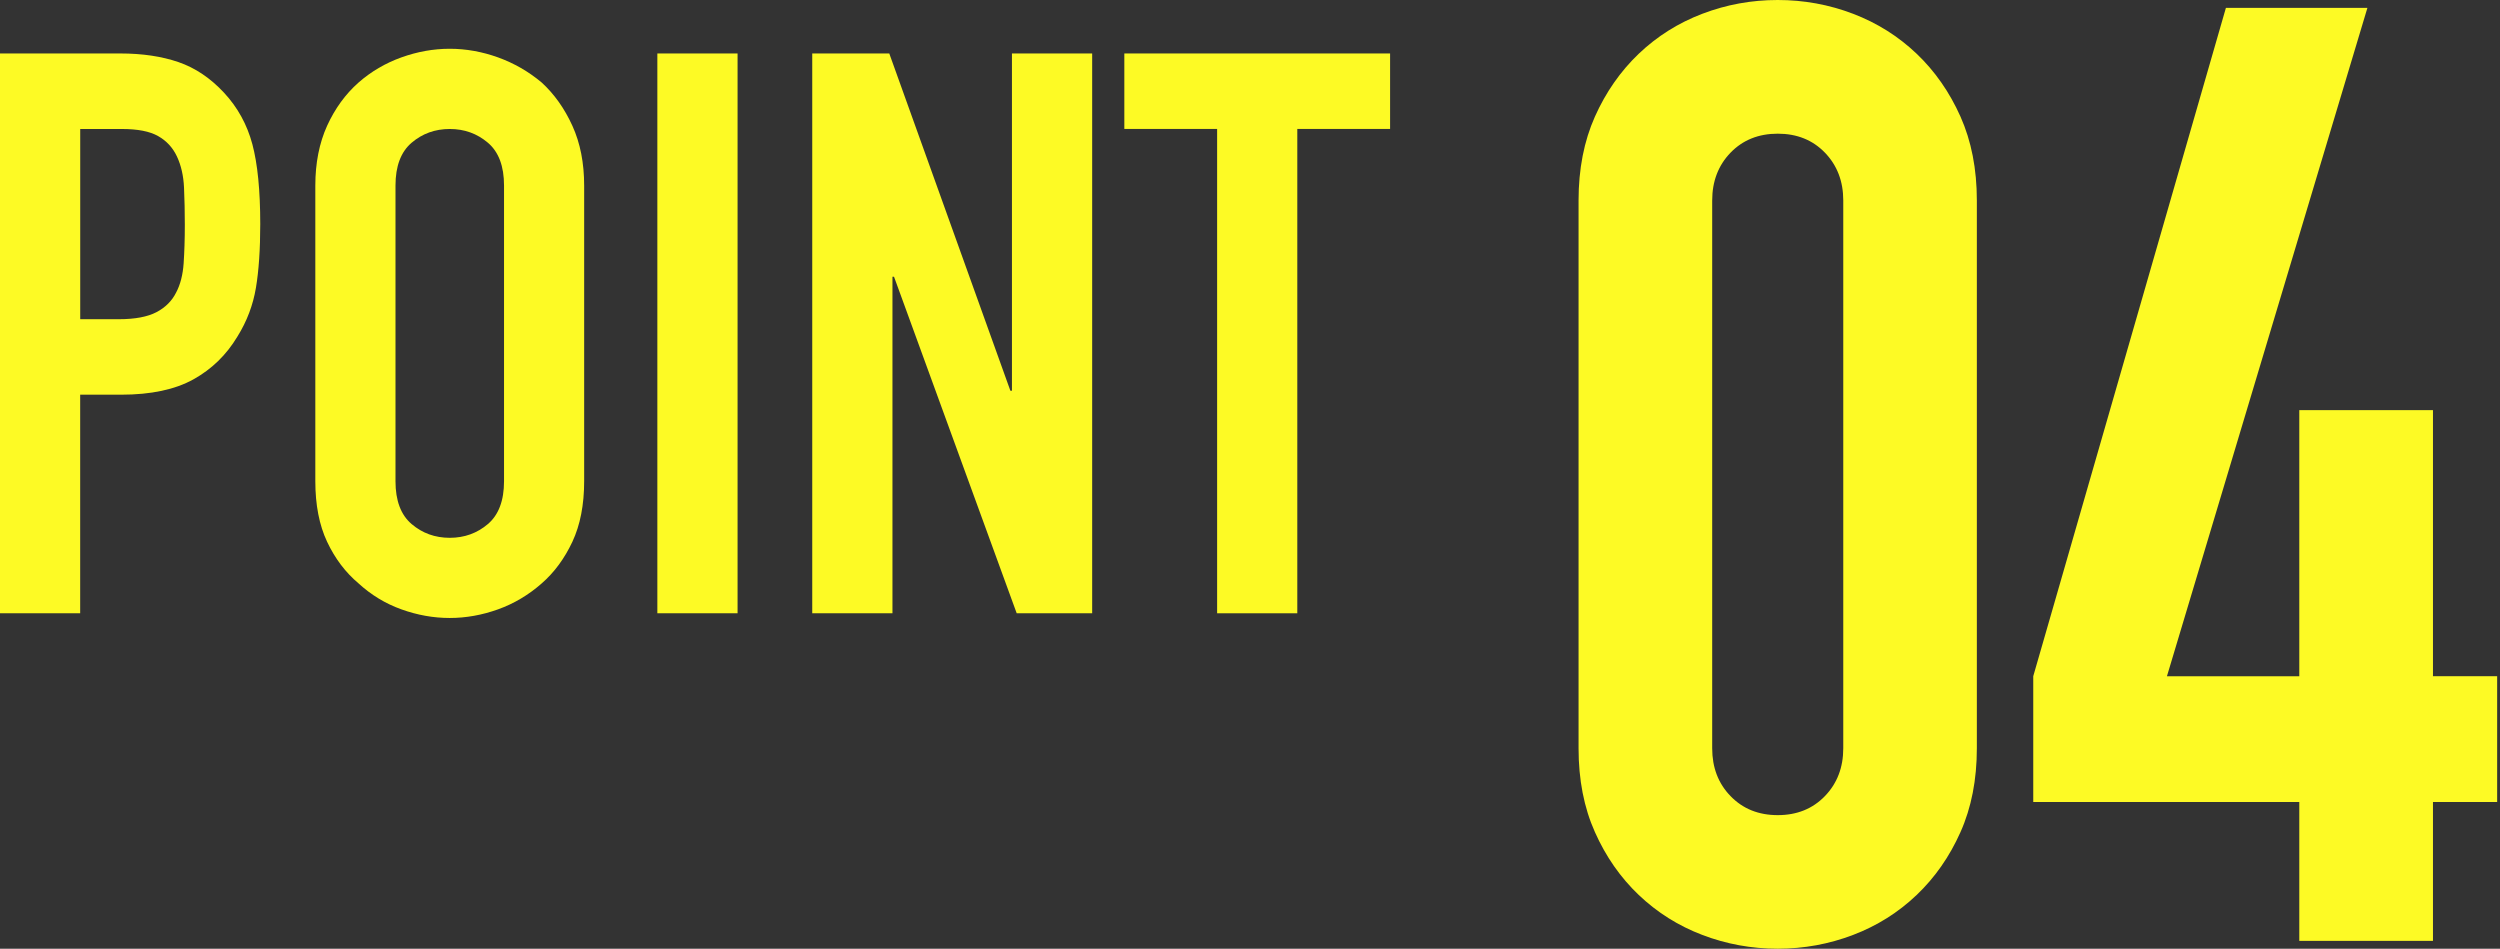 <?xml version="1.0" encoding="utf-8"?>
<!-- Generator: Adobe Illustrator 26.2.1, SVG Export Plug-In . SVG Version: 6.00 Build 0)  -->
<svg version="1.1" id="レイヤー_1" xmlns="http://www.w3.org/2000/svg" xmlns:xlink="http://www.w3.org/1999/xlink" x="0px"
	 y="0px" viewBox="0 0 527 200" style="enable-background:new 0 0 527 200;" xml:space="preserve">
<rect x="0" y="0" width="527" height="200" fill="#333333" stroke="none"/>
<style type="text/css">
	.st0{fill:#FDFA25;}
</style>
<g>
	<path class="st0" d="M0,129.28V11.27h25.36c4.64,0,8.73,0.61,12.26,1.82c3.54,1.22,6.74,3.37,9.61,6.46
		c2.87,3.09,4.86,6.71,5.97,10.86c1.1,4.14,1.66,9.75,1.66,16.82c0,5.3-0.3,9.78-0.91,13.43c-0.61,3.65-1.9,7.07-3.9,10.28
		c-2.32,3.87-5.41,6.88-9.28,9.03c-3.87,2.15-8.95,3.23-15.25,3.23h-8.62v46.08H0z M16.91,27.18v40.11h8.12
		c3.42,0,6.08-0.5,7.96-1.49c1.88-0.99,3.26-2.37,4.14-4.14c0.88-1.66,1.41-3.7,1.58-6.13c0.16-2.43,0.25-5.14,0.25-8.12
		c0-2.76-0.06-5.39-0.17-7.87c-0.11-2.48-0.61-4.67-1.49-6.55c-0.88-1.88-2.21-3.31-3.98-4.31c-1.77-1-4.31-1.49-7.62-1.49H16.91z"
		/>
	<path class="st0" d="M66.47,39.12c0-4.75,0.83-8.95,2.48-12.6c1.66-3.64,3.87-6.68,6.63-9.12c2.65-2.32,5.66-4.09,9.03-5.3
		c3.37-1.21,6.77-1.82,10.19-1.82c3.42,0,6.82,0.61,10.19,1.82c3.37,1.22,6.43,2.98,9.2,5.3c2.65,2.43,4.81,5.47,6.47,9.12
		c1.66,3.65,2.48,7.85,2.48,12.6v62.32c0,4.97-0.83,9.23-2.48,12.76c-1.66,3.54-3.81,6.46-6.47,8.78c-2.76,2.43-5.83,4.26-9.2,5.47
		c-3.37,1.21-6.77,1.82-10.19,1.82c-3.43,0-6.83-0.61-10.19-1.82c-3.37-1.21-6.38-3.04-9.03-5.47c-2.76-2.32-4.97-5.25-6.63-8.78
		c-1.66-3.53-2.48-7.79-2.48-12.76V39.12z M83.37,101.44c0,4.09,1.13,7.1,3.4,9.03c2.26,1.93,4.94,2.9,8.04,2.9
		c3.09,0,5.77-0.97,8.04-2.9c2.26-1.93,3.4-4.94,3.4-9.03V39.12c0-4.09-1.13-7.1-3.4-9.03c-2.27-1.93-4.95-2.9-8.04-2.9
		c-3.09,0-5.78,0.97-8.04,2.9c-2.27,1.93-3.4,4.95-3.4,9.03V101.44z"/>
	<path class="st0" d="M138.57,129.28V11.27h16.91v118.01H138.57z"/>
	<path class="st0" d="M171.22,129.28V11.27h16.24l25.53,71.1h0.33v-71.1h16.91v118.01h-15.91l-25.86-70.94h-0.33v70.94H171.22z"/>
	<path class="st0" d="M256.57,129.28V27.18h-19.56V11.27h56.02v15.91h-19.56v102.1H256.57z"/>
	<path class="st0" d="M332.76,42.26c0-6.63,1.15-12.52,3.45-17.68c2.3-5.15,5.39-9.57,9.25-13.26c3.87-3.68,8.33-6.49,13.4-8.42
		c5.06-1.93,10.36-2.9,15.88-2.9c5.52,0,10.82,0.97,15.88,2.9c5.06,1.93,9.53,4.74,13.4,8.42c3.87,3.69,6.95,8.11,9.25,13.26
		c2.3,5.16,3.45,11.05,3.45,17.68v115.47c0,6.63-1.15,12.53-3.45,17.68c-2.3,5.16-5.38,9.58-9.25,13.26
		c-3.87,3.69-8.34,6.49-13.4,8.42c-5.07,1.93-10.36,2.9-15.88,2.9c-5.52,0-10.82-0.97-15.88-2.9c-5.07-1.93-9.53-4.74-13.4-8.42
		c-3.87-3.68-6.95-8.1-9.25-13.26c-2.31-5.16-3.45-11.05-3.45-17.68V42.26z M360.93,157.74c0,4.05,1.28,7.42,3.87,10.08
		c2.58,2.67,5.89,4.01,9.95,4.01c4.05,0,7.36-1.34,9.94-4.01c2.58-2.67,3.87-6.03,3.87-10.08V42.26c0-4.05-1.29-7.41-3.87-10.08
		c-2.58-2.67-5.9-4-9.94-4c-4.05,0-7.37,1.34-9.95,4c-2.58,2.67-3.87,6.03-3.87,10.08V157.74z"/>
	<path class="st0" d="M484.69,198.34v-29.28h-56.08v-26.52L469.22,1.66h29.83l-42.26,140.89h27.9V86.46h28.18v56.08h13.53v26.52
		h-13.53v29.28H484.69z"/>
</g>
</svg>
